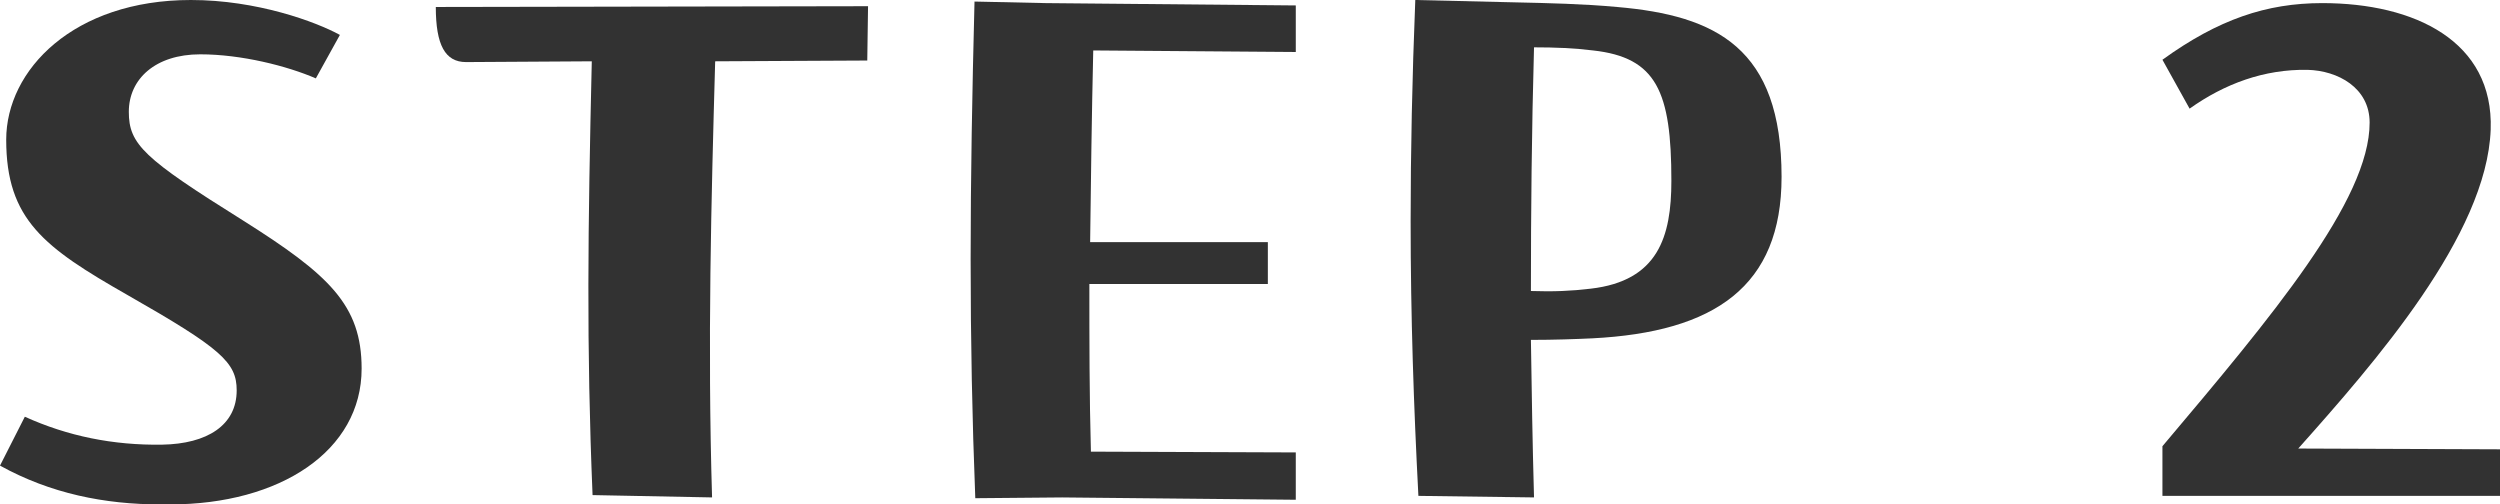 <?xml version="1.0" encoding="UTF-8"?><svg id="_レイヤー_2" xmlns="http://www.w3.org/2000/svg" viewBox="0 0 161.08 32.5"><defs><style>.cls-1{fill:#323232;stroke-width:0px;}</style></defs><g id="text"><path class="cls-1" d="M21.9,2.25l-1.55,2.8c-1.85-.8-4.8-1.55-7.45-1.55-2.9,0-4.6,1.6-4.6,3.7s.95,3,7.35,7c5.55,3.5,7.65,5.45,7.65,9.55,0,5.3-5.25,8.75-12.35,8.75h-.6c-3.6,0-7.1-.7-10.35-2.5l1.6-3.15c2.75,1.25,5.7,1.85,8.85,1.8,2.9-.05,4.8-1.25,4.8-3.5,0-1.8-1-2.7-7.05-6.15C2.85,15.95.4,14.15.4,9,.4,4.5,4.75,0,12.3,0c4.25,0,8.05,1.4,9.6,2.25Z"/><path class="cls-1" d="M55.93.4l-.05,3.5-9.8.05c-.25,8.9-.5,18.15-.2,28.1l-7.7-.15c-.4-9.65-.3-17.15-.05-27.95l-8.1.05c-1.35,0-1.95-1.1-1.95-3.55l27.85-.05Z"/><path class="cls-1" d="M83.49.35v3l-13.05-.1c-.1,4.3-.15,8.3-.2,12.35h11.45v2.7h-11.5c0,3.6,0,7.2.1,10.8l13.2.05v3.05l-15.05-.15-5.6.05c-.2-5.1-.3-10.15-.3-15.4s.1-10.75.25-16.6l4.6.1,16.1.15Z"/><path class="cls-1" d="M114.79,11.4c0,7.05-4.3,10-12.2,10.4-1.05.05-2.45.1-3.95.1.05,3.3.1,6.6.2,10.15l-7.45-.1c-.3-5.75-.5-11.55-.5-17.7,0-4.5.1-9.25.3-14.25l6.35.15c2.25.05,4.5.1,6.65.3,6.4.55,10.6,2.65,10.6,10.95ZM107.69,11.65c0-5.75-.95-7.95-5.05-8.4-1.2-.15-2.45-.2-3.8-.2-.15,5.4-.2,10.5-.2,15.7,1.45.05,2.6,0,3.85-.15,4.35-.5,5.2-3.35,5.2-6.95Z"/><path class="cls-1" d="M161.08,28.95v3h-21.75v-3.2c7.05-8.35,13.35-15.85,13.35-20.85,0-2.25-2.05-3.35-4-3.4-2.8-.05-5.35.9-7.6,2.5l-1.75-3.15c3.6-2.6,6.7-3.65,10.3-3.65,5.95,0,11.05,2.45,10.85,8.15-.25,6.8-7.5,15.05-12.4,20.55l13,.05Z"/></g></svg>